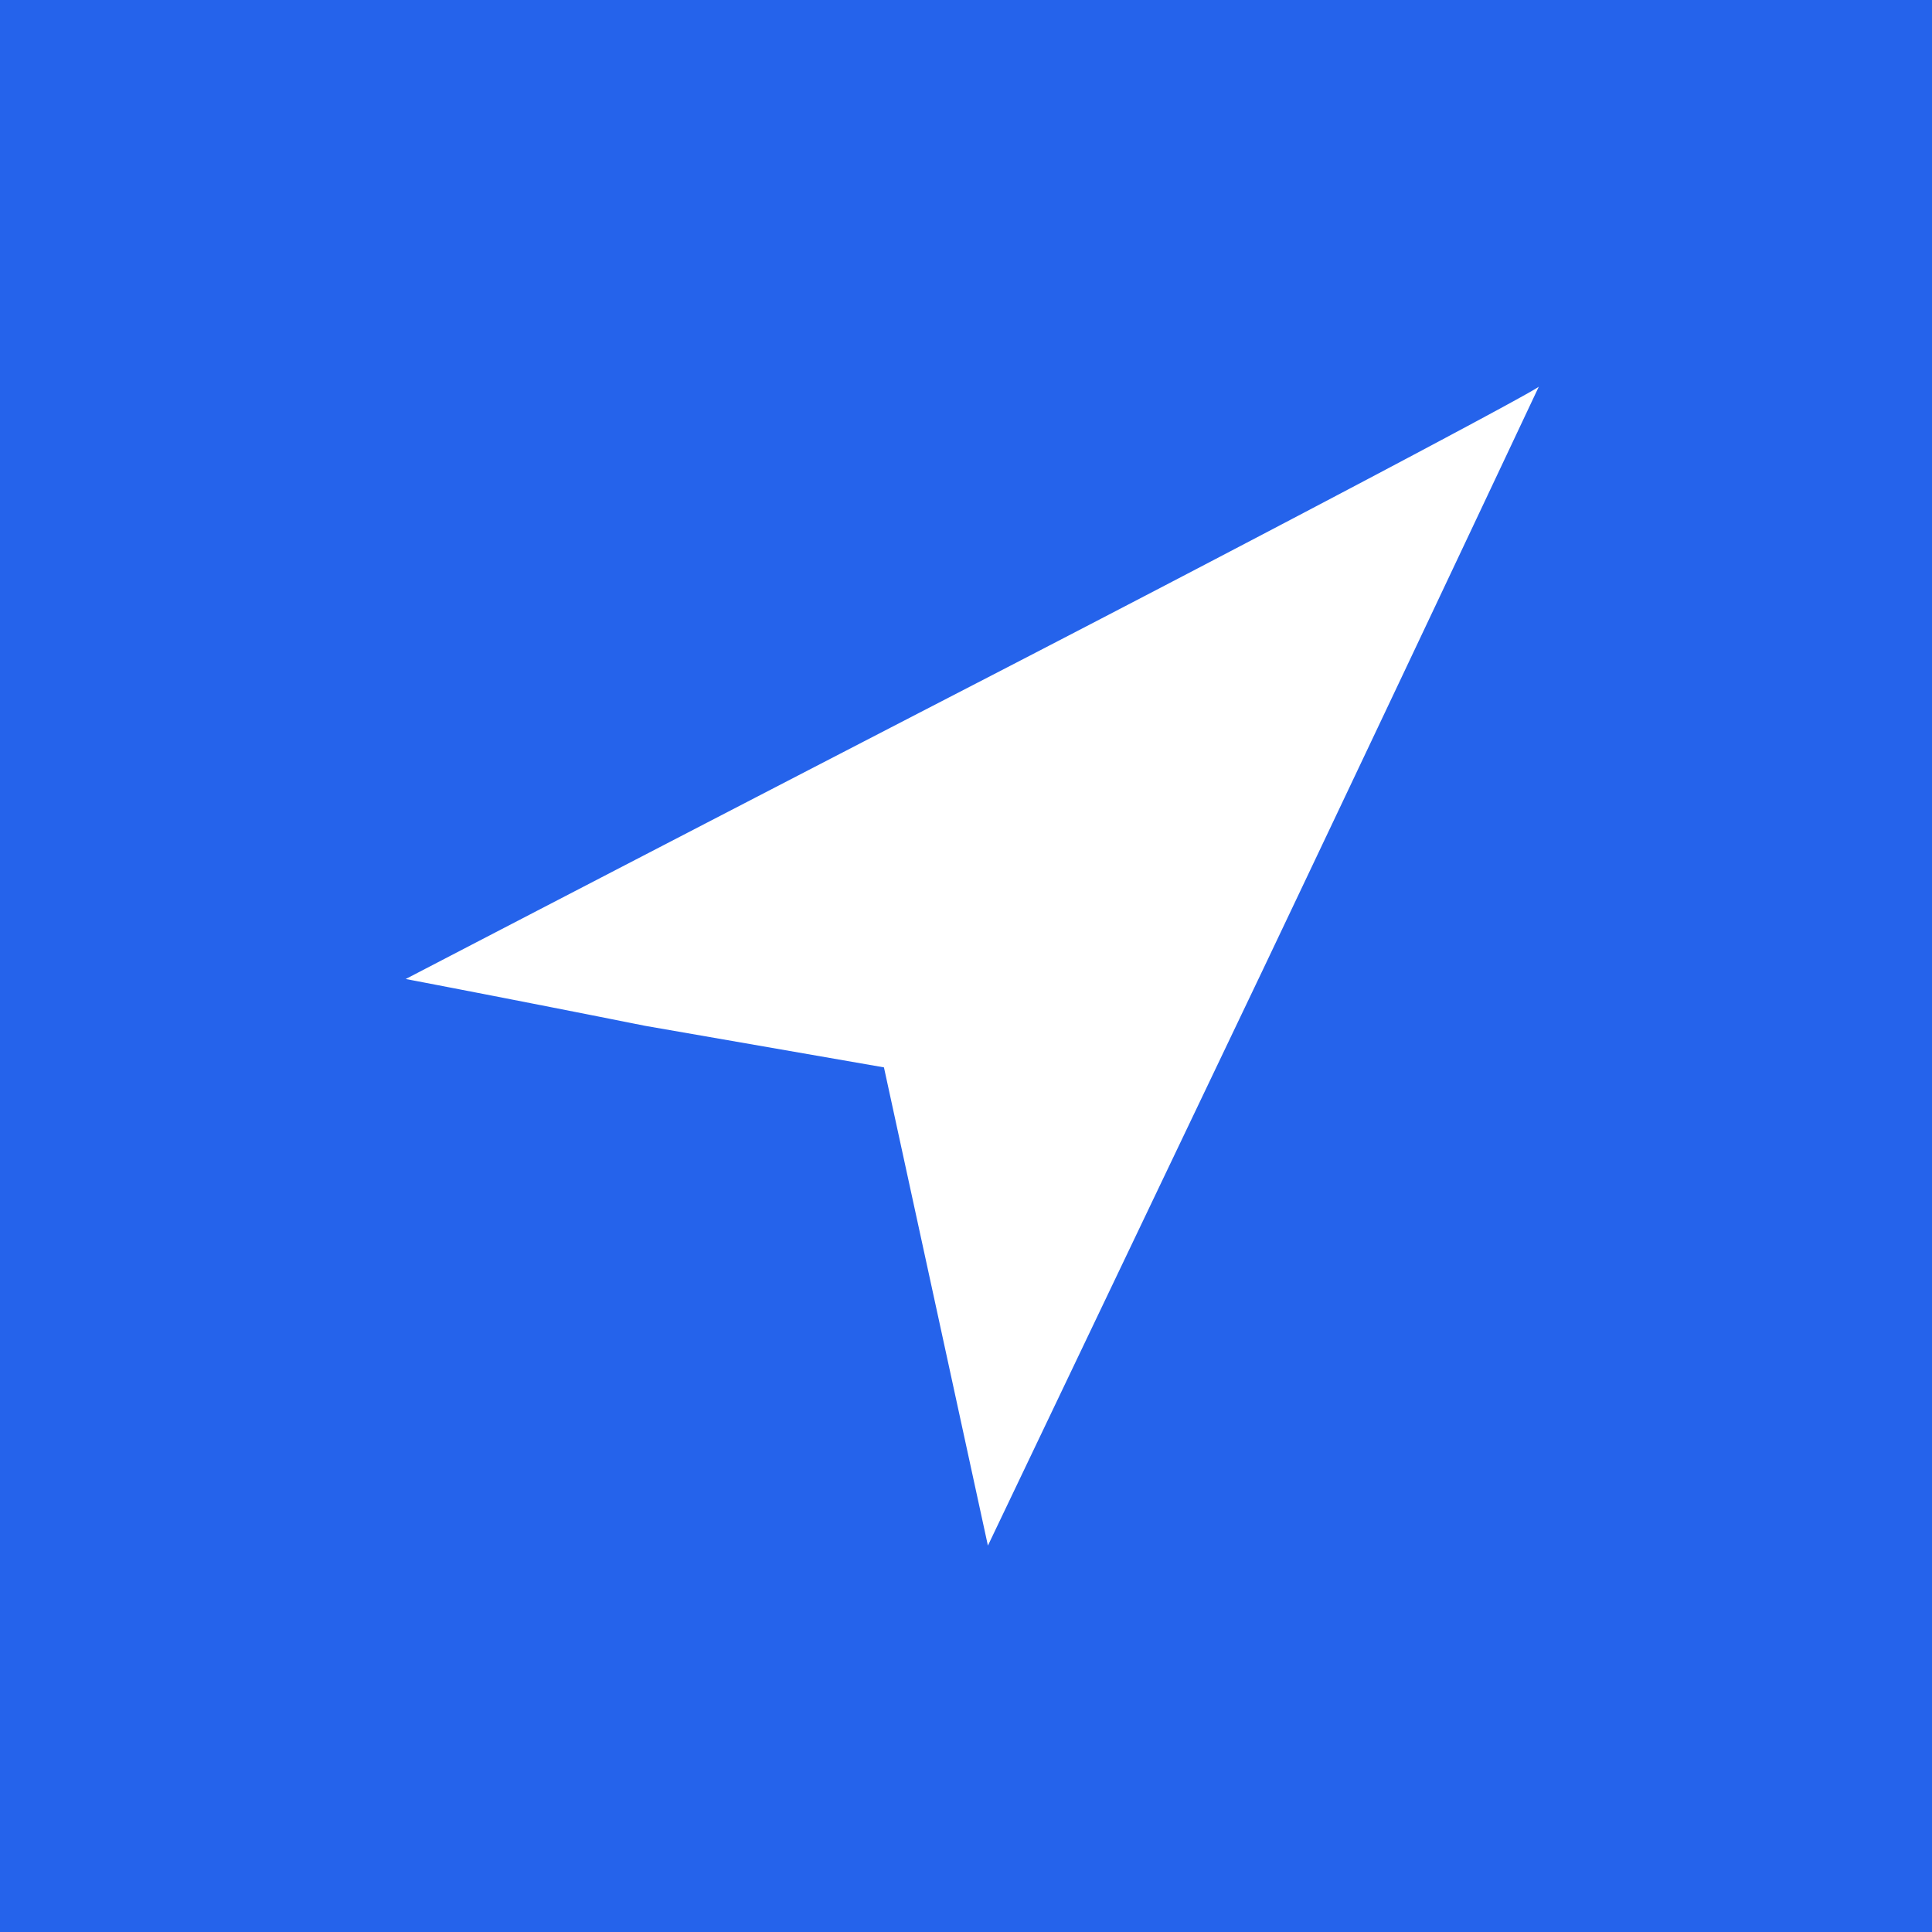 <svg xmlns="http://www.w3.org/2000/svg" width="100" height="100" fill="none"><path fill="#2563EB" d="M0 0h100v100H0z"/><path fill="#fff" fill-rule="evenodd" d="M50.597 35.336C34.453 43.677 21 50.673 21 50.673s5.65 1.076 12.377 2.421l12.376 2.153 2.691 12.376L51.134 80l14.26-29.865A9473 9473 0 0 0 79.655 20c.27 0-12.914 6.996-29.057 15.336" clip-rule="evenodd"/></svg>